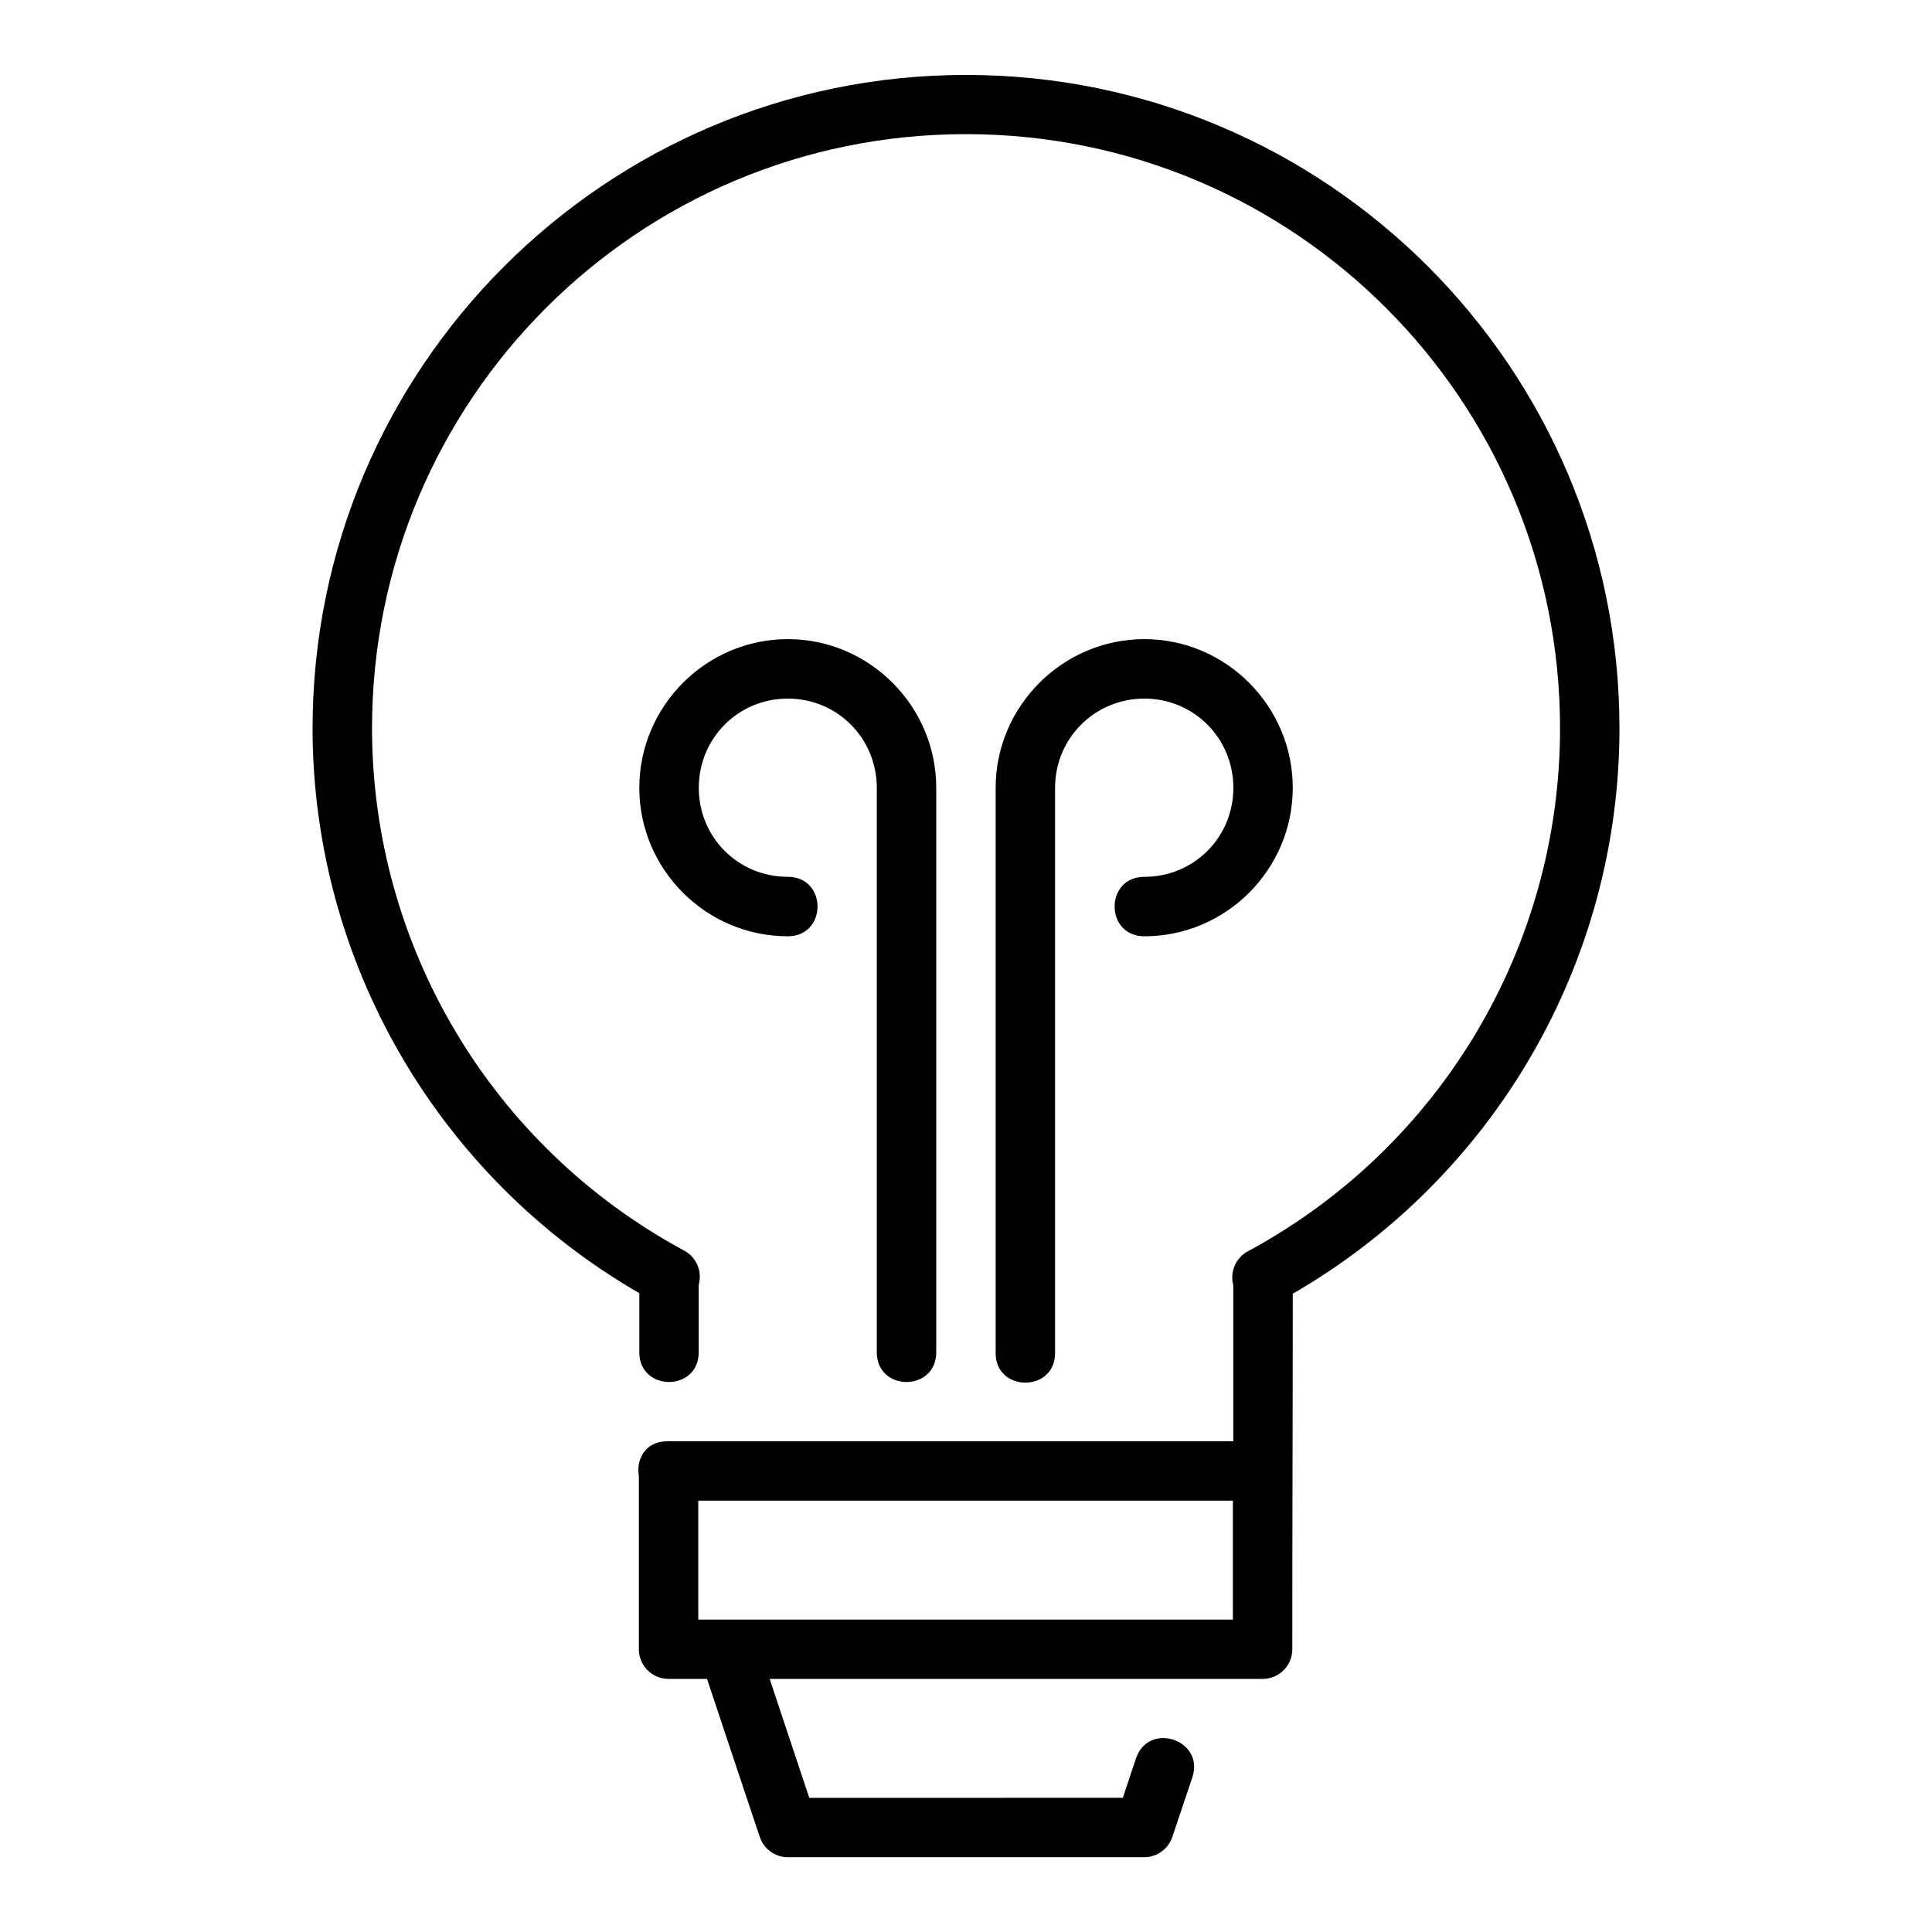<?xml version="1.0" encoding="UTF-8"?>
<!-- Uploaded to: ICON Repo, www.svgrepo.com, Generator: ICON Repo Mixer Tools -->
<svg fill="#000000" width="800px" height="800px" version="1.1" viewBox="144 144 512 512" xmlns="http://www.w3.org/2000/svg">
 <path d="m226.83 337.04c0.062 61.883 33.219 118.82 86.594 149.66v15.668c0 10.5 15.742 10.5 15.742 0v-17.895c1.023-3.656-0.711-7.523-4.121-9.195-50.773-27.496-82.395-80.5-82.457-138.24 0-87.047 70.363-157.49 157.41-157.49s157.43 70.441 157.43 157.49c-0.008 57.793-31.637 110.9-82.457 138.42-3.394 1.66-5.133 5.5-4.137 9.148v41.344l-149.95-0.004c-6 0-8.336 4.91-7.578 9.254v45.832c-0.016 4.348 3.492 7.887 7.84 7.902h10.223l13.961 41.836c1.062 3.211 4.043 5.394 7.426 5.41h94.496c3.383-0.016 6.379-2.199 7.441-5.41l5.289-15.746c3.332-9.957-11.613-14.953-14.945-4.996l-3.477 10.41-83.098 0.004-10.488-31.504h130.66c4.348-0.016 7.859-3.555 7.84-7.902-0.008-31.527 0.121-62.66 0.121-94.188 53.418-30.867 86.566-87.879 86.578-149.82 0-95.555-77.613-173.17-173.17-173.17-95.555 0-173.17 77.613-173.17 173.17zm125.94-23.664c-21.645 0-39.344 17.762-39.344 39.406s17.699 39.344 39.344 39.344c10.508 0 10.508-15.758 0-15.758-13.137 0-23.586-10.449-23.586-23.586s10.449-23.648 23.586-23.648 23.586 10.512 23.586 23.648v149.58c0 10.508 15.758 10.508 15.758 0v-149.58c0-21.645-17.699-39.406-39.344-39.406zm94.496 0c-21.645 0-39.406 17.762-39.406 39.406v149.58c-0.238 10.73 15.98 10.73 15.742 0v-149.58c0-13.137 10.527-23.648 23.664-23.648s23.586 10.512 23.586 23.648-10.449 23.586-23.586 23.586c-10.508 0-10.508 15.758 0 15.758 21.645 0 39.328-17.699 39.328-39.344s-17.684-39.406-39.328-39.406zm-118.22 228.32h141.68v31.504h-141.68z"/>
</svg>